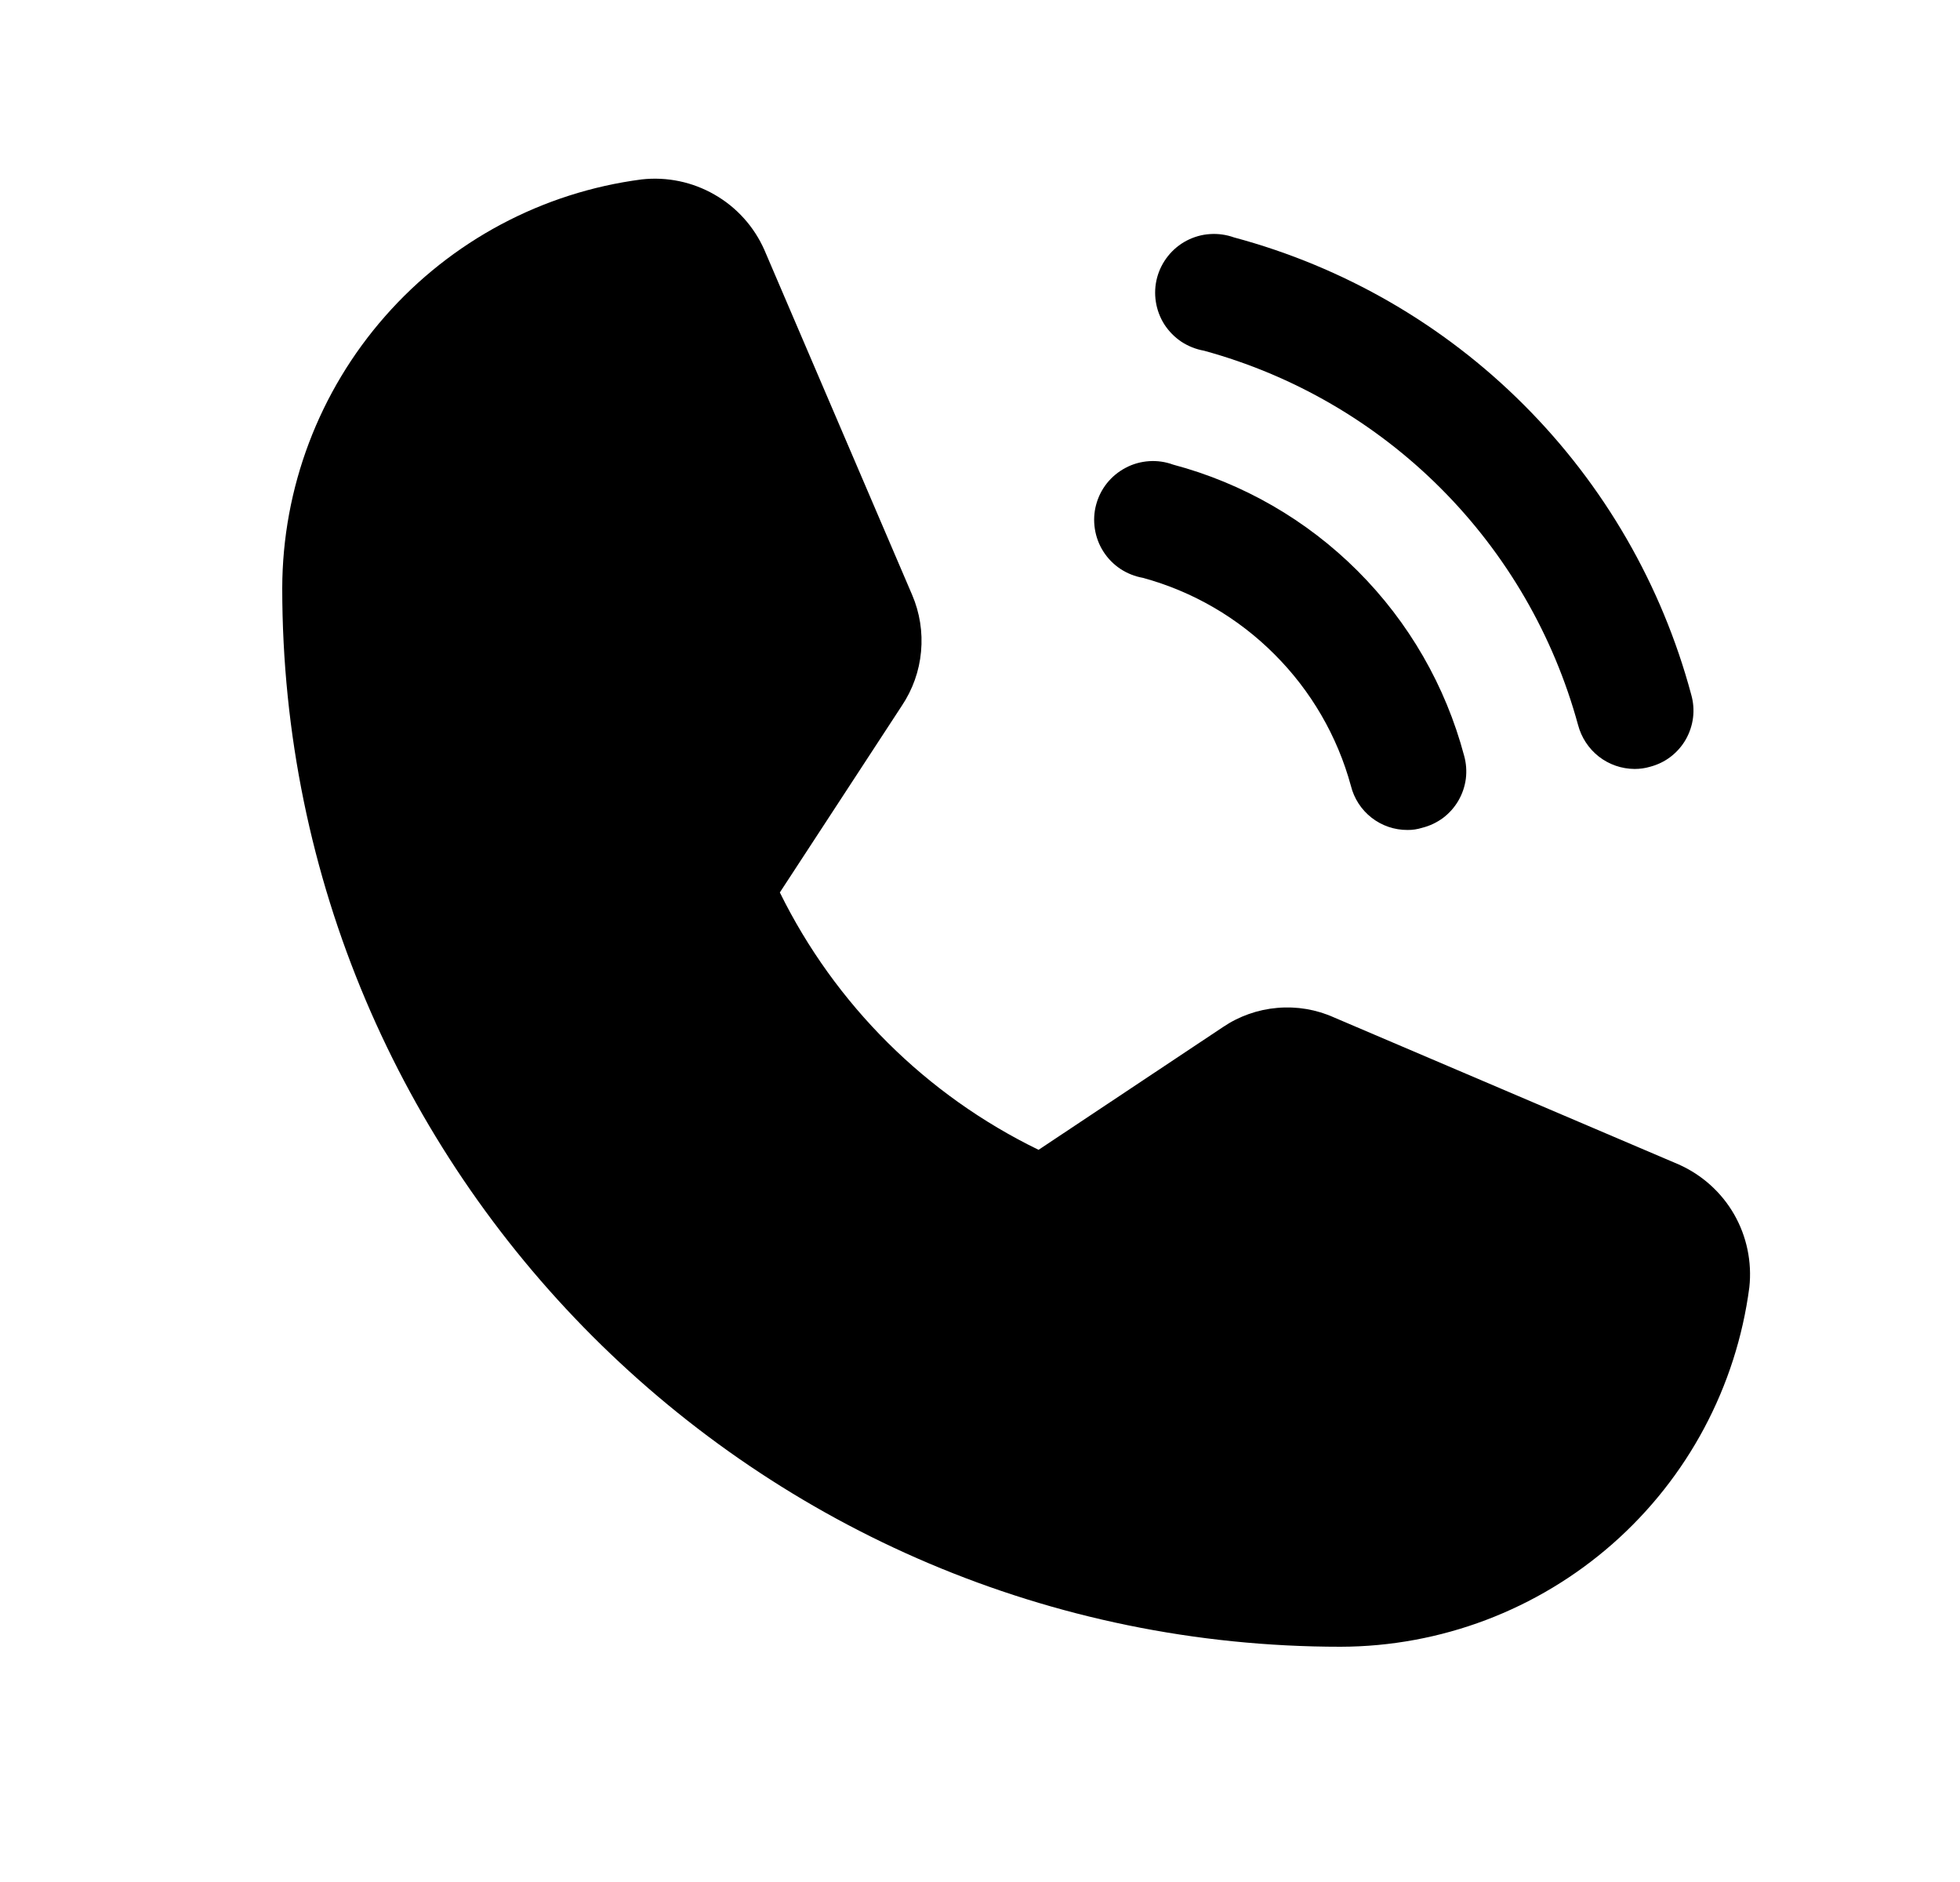 <svg width="25" height="24" viewBox="0 0 25 24" fill="none" xmlns="http://www.w3.org/2000/svg">
<path d="M21.413 14.85L17.016 12.975C16.789 12.873 16.54 12.831 16.292 12.853C16.044 12.874 15.806 12.958 15.6 13.097L13.247 14.663C11.813 13.966 10.652 12.812 9.947 11.381L11.503 9C11.641 8.794 11.726 8.556 11.748 8.309C11.771 8.062 11.732 7.813 11.634 7.585L9.75 3.188C9.619 2.891 9.396 2.643 9.114 2.482C8.833 2.32 8.507 2.252 8.184 2.288C6.918 2.453 5.756 3.073 4.913 4.032C4.069 4.991 3.603 6.223 3.6 7.5C3.6 14.944 9.656 21 17.1 21C18.377 20.997 19.609 20.531 20.568 19.688C21.527 18.845 22.147 17.682 22.313 16.416C22.348 16.093 22.28 15.767 22.119 15.486C21.957 15.204 21.709 14.982 21.413 14.85Z" fill="black"/>
<path d="M15.356 4.472C16.498 4.784 17.538 5.388 18.375 6.225C19.212 7.062 19.816 8.102 20.128 9.244C20.17 9.404 20.263 9.546 20.393 9.648C20.524 9.75 20.684 9.805 20.85 9.806C20.917 9.806 20.983 9.797 21.047 9.778C21.142 9.753 21.232 9.71 21.31 9.65C21.388 9.59 21.454 9.515 21.503 9.429C21.551 9.344 21.583 9.249 21.595 9.151C21.607 9.053 21.599 8.954 21.572 8.859C21.197 7.461 20.461 6.187 19.437 5.163C18.414 4.139 17.139 3.403 15.741 3.028C15.643 2.993 15.539 2.978 15.435 2.985C15.331 2.991 15.23 3.02 15.137 3.068C15.045 3.116 14.964 3.183 14.899 3.264C14.834 3.345 14.786 3.439 14.759 3.54C14.732 3.641 14.727 3.746 14.743 3.849C14.759 3.951 14.796 4.05 14.852 4.138C14.909 4.225 14.982 4.3 15.069 4.358C15.156 4.415 15.254 4.454 15.356 4.472Z" fill="black"/>
<path d="M14.578 7.369C15.213 7.542 15.791 7.878 16.256 8.344C16.722 8.809 17.058 9.387 17.231 10.022C17.271 10.183 17.364 10.326 17.495 10.428C17.626 10.53 17.787 10.585 17.953 10.584C18.017 10.585 18.08 10.575 18.141 10.556C18.237 10.532 18.327 10.489 18.407 10.43C18.486 10.37 18.552 10.296 18.602 10.21C18.652 10.124 18.684 10.029 18.697 9.931C18.709 9.833 18.702 9.733 18.675 9.637C18.438 8.746 17.97 7.934 17.318 7.282C16.666 6.63 15.854 6.162 14.963 5.925C14.865 5.889 14.761 5.874 14.657 5.881C14.553 5.888 14.451 5.916 14.359 5.965C14.267 6.013 14.185 6.08 14.12 6.161C14.055 6.242 14.008 6.336 13.981 6.437C13.954 6.537 13.949 6.642 13.965 6.745C13.981 6.848 14.018 6.947 14.074 7.034C14.13 7.122 14.204 7.197 14.291 7.255C14.378 7.312 14.476 7.351 14.578 7.369Z" fill="black"/>
</svg>
